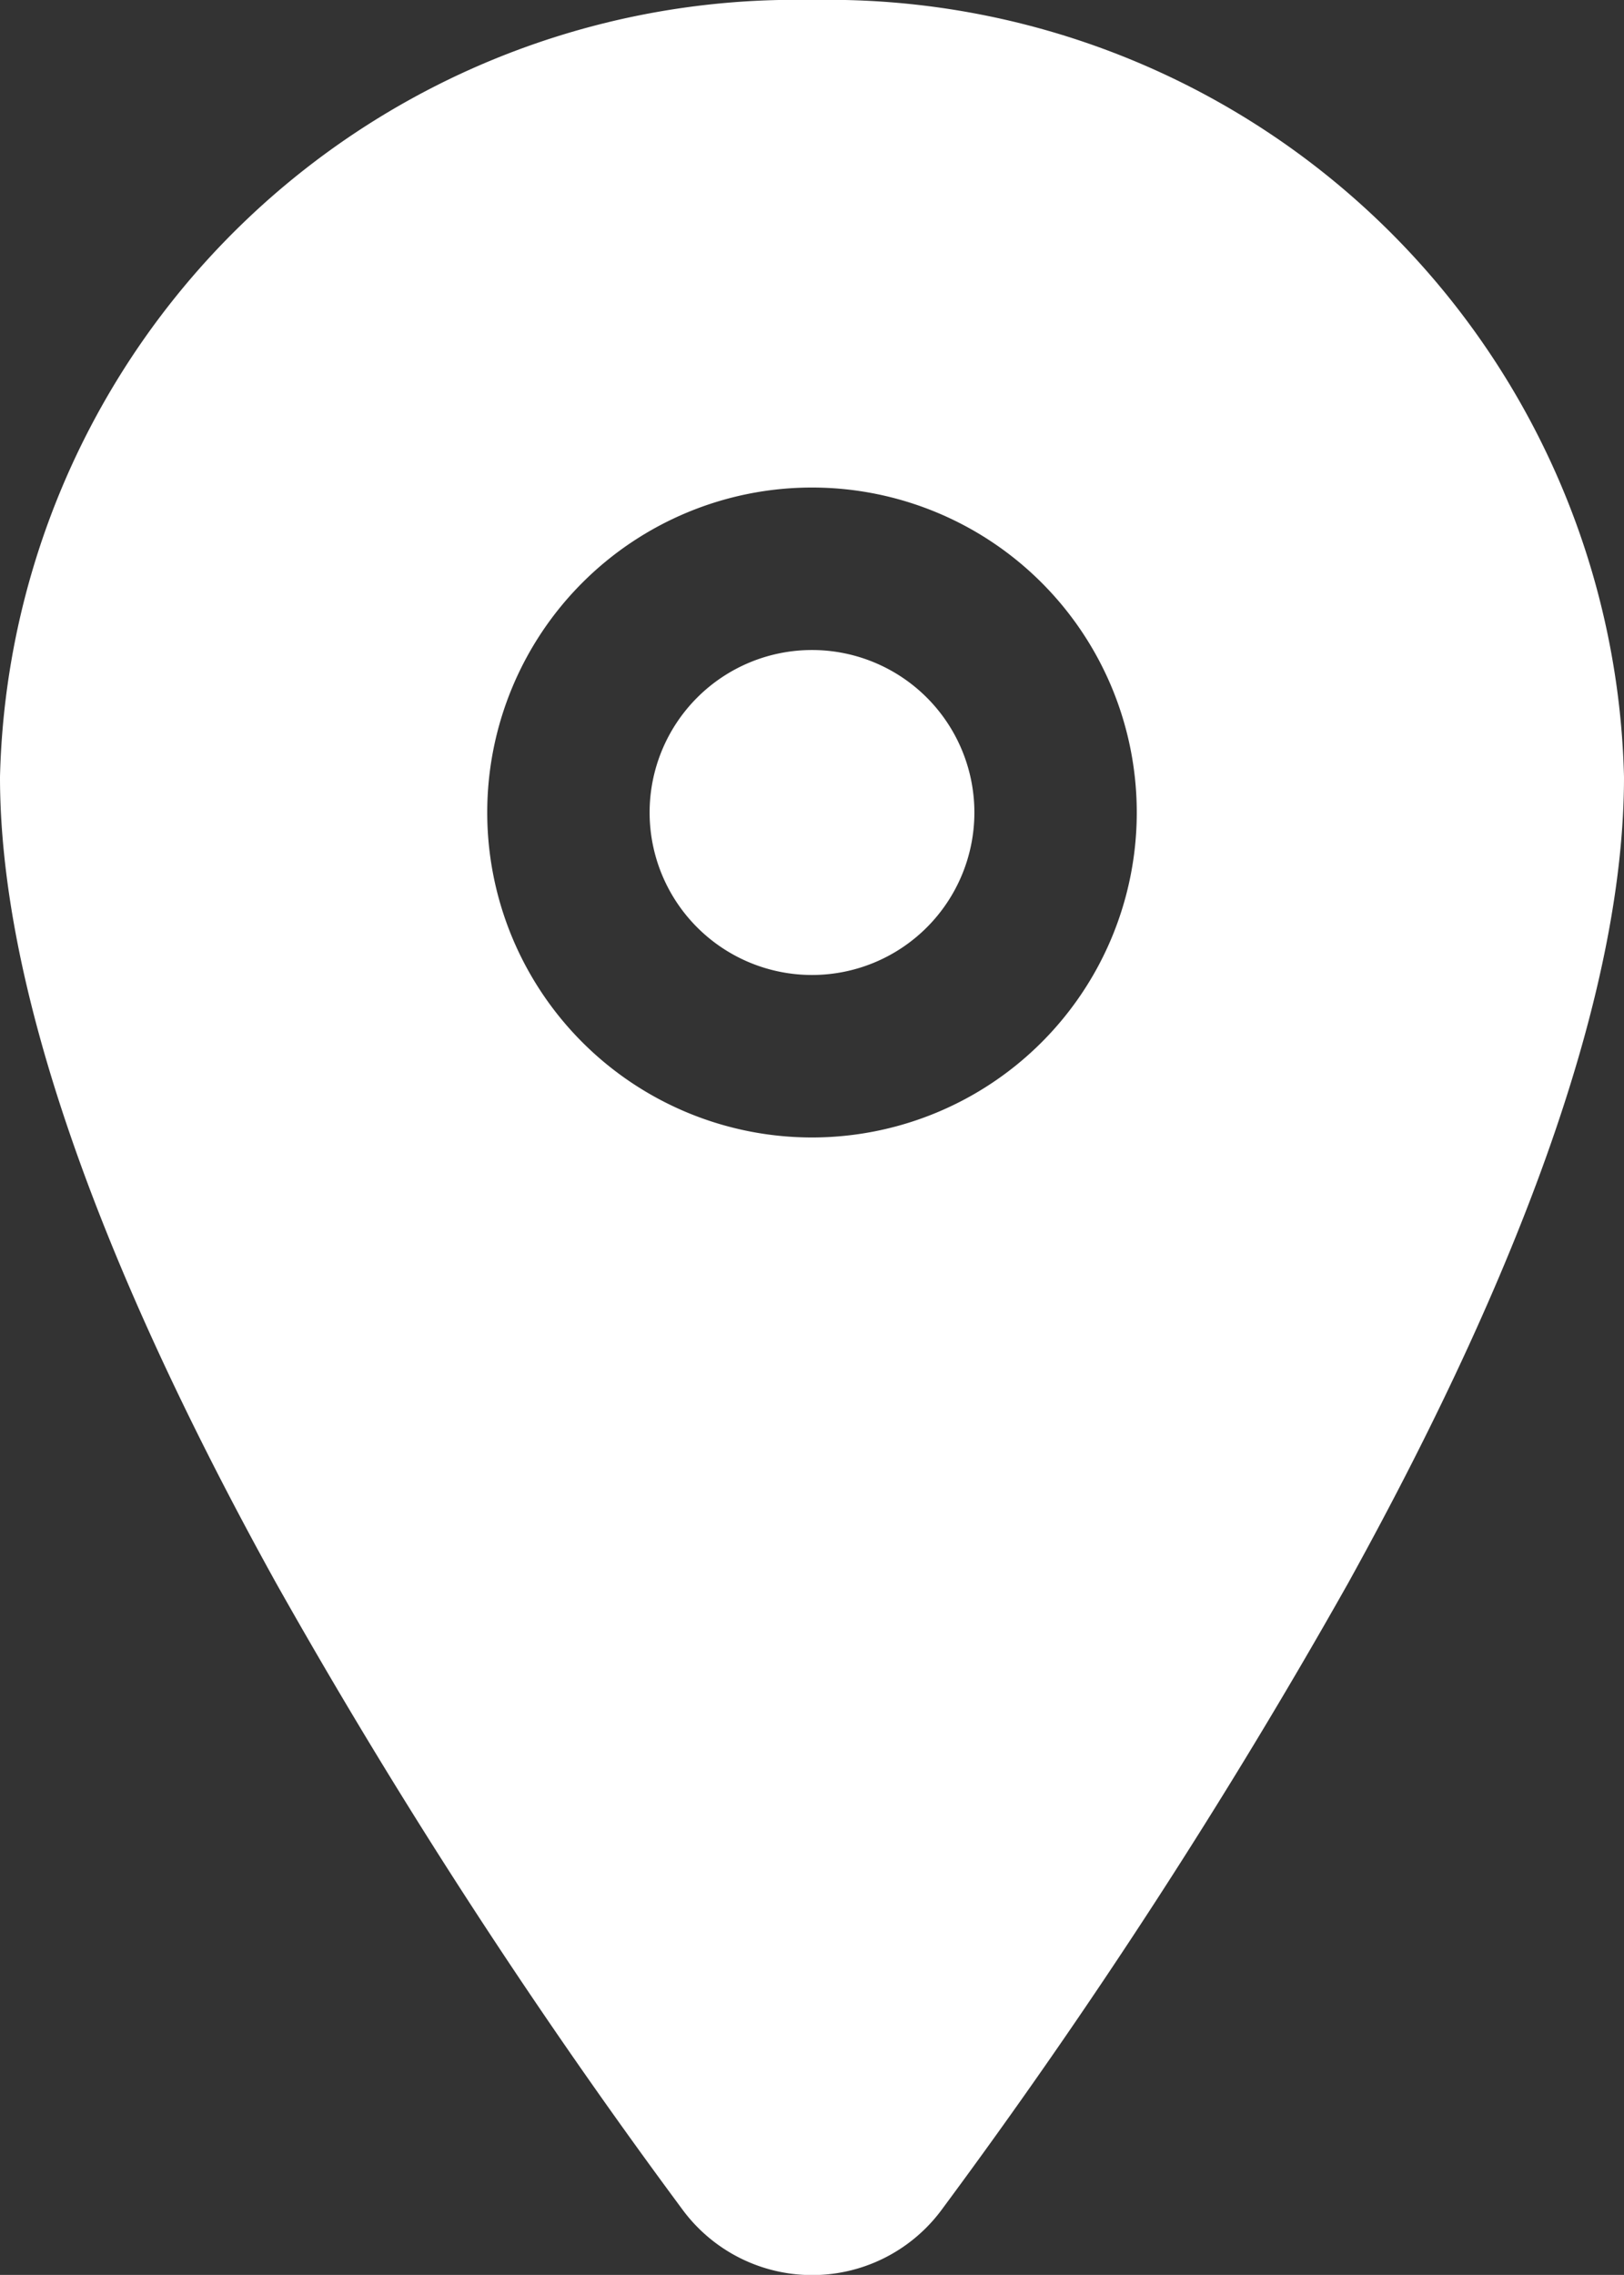 <svg xmlns="http://www.w3.org/2000/svg" width="17.912" height="25.076" viewBox="0 0 17.912 25.076"><rect x="0" y="0" width="17.912" height="25.076" fill="#333333" stroke="none"/><g id="location" transform="translate(0.001)"><path id="Path_4093" data-name="Path 4093" d="M19.332,13.041a1.791,1.791,0,1,1-1.791-1.791A1.791,1.791,0,0,1,19.332,13.041Z" transform="translate(-8.586 -4.085)" fill="#fff"></path><path id="Path_4094" data-name="Path 4094" d="M15.706,2.25A8.777,8.777,0,0,0,6.75,10.814c0,2.248,1.025,5.239,3.046,8.887a65.685,65.685,0,0,0,4.478,6.9,1.777,1.777,0,0,0,2.867,0,65.946,65.946,0,0,0,4.478-6.9c2.019-3.648,3.043-6.638,3.043-8.887A8.777,8.777,0,0,0,15.706,2.25Zm0,12.538a3.582,3.582,0,1,1,3.582-3.582A3.582,3.582,0,0,1,15.706,14.788Z" transform="translate(-6.751 -2.25)" fill="#fff"></path></g></svg>